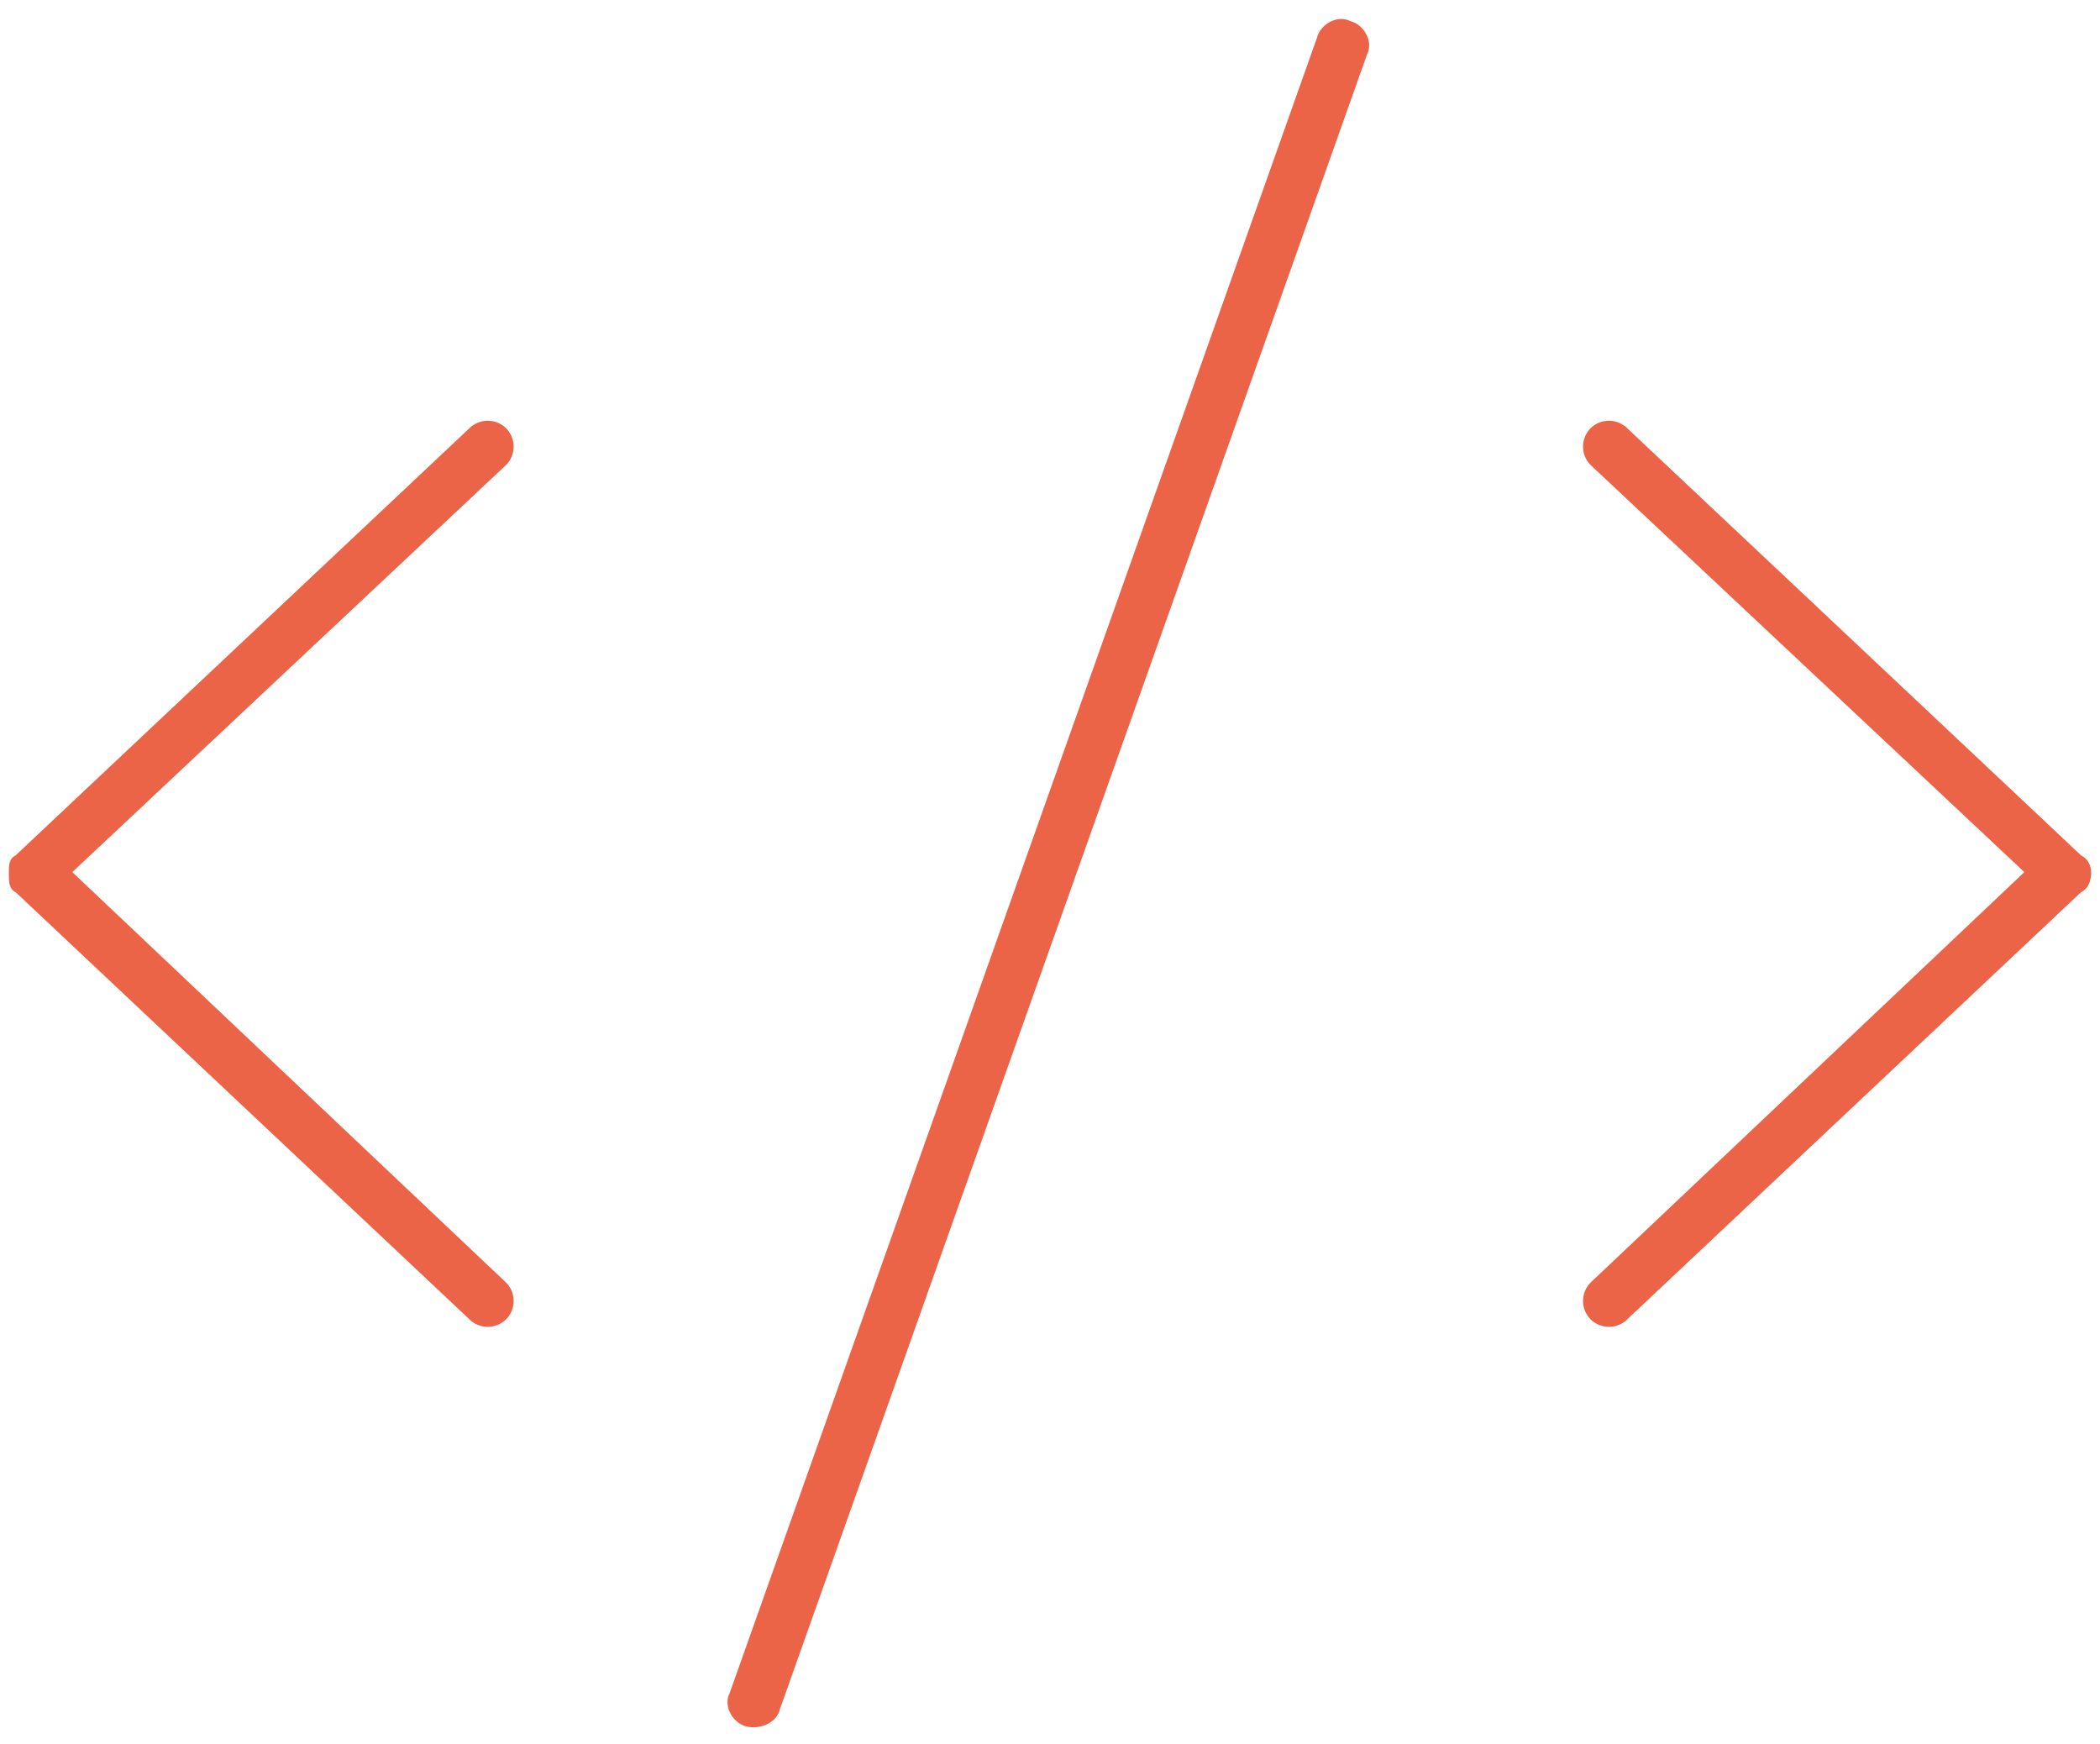 <svg width="118" height="98" fill="none" xmlns="http://www.w3.org/2000/svg"><path d="m76.813 3.063-33 93c-.188.75-1.126 1.124-1.876.937-.75-.188-1.312-1.125-.937-1.875l33-93c.188-.75 1.125-1.313 1.875-.938.75.188 1.313 1.125.938 1.875zm14.624 21 25.501 24c.374.187.562.562.562.937 0 .563-.188.938-.562 1.125l-25.5 24c-.563.563-1.5.563-2.063 0a1.471 1.471 0 0 1 0-2.063L113.75 49 89.375 26.125a1.471 1.471 0 0 1 0-2.063 1.471 1.471 0 0 1 2.063 0zm-63 2.062L4.063 49l24.375 23.063c.563.562.563 1.5 0 2.062-.562.563-1.5.563-2.062 0l-25.5-24C.5 49.937.5 49.562.5 49c0-.375 0-.75.375-.938l25.5-24a1.471 1.471 0 0 1 2.063 0c.562.563.562 1.5 0 2.063z" fill="#EB6448"/></svg>